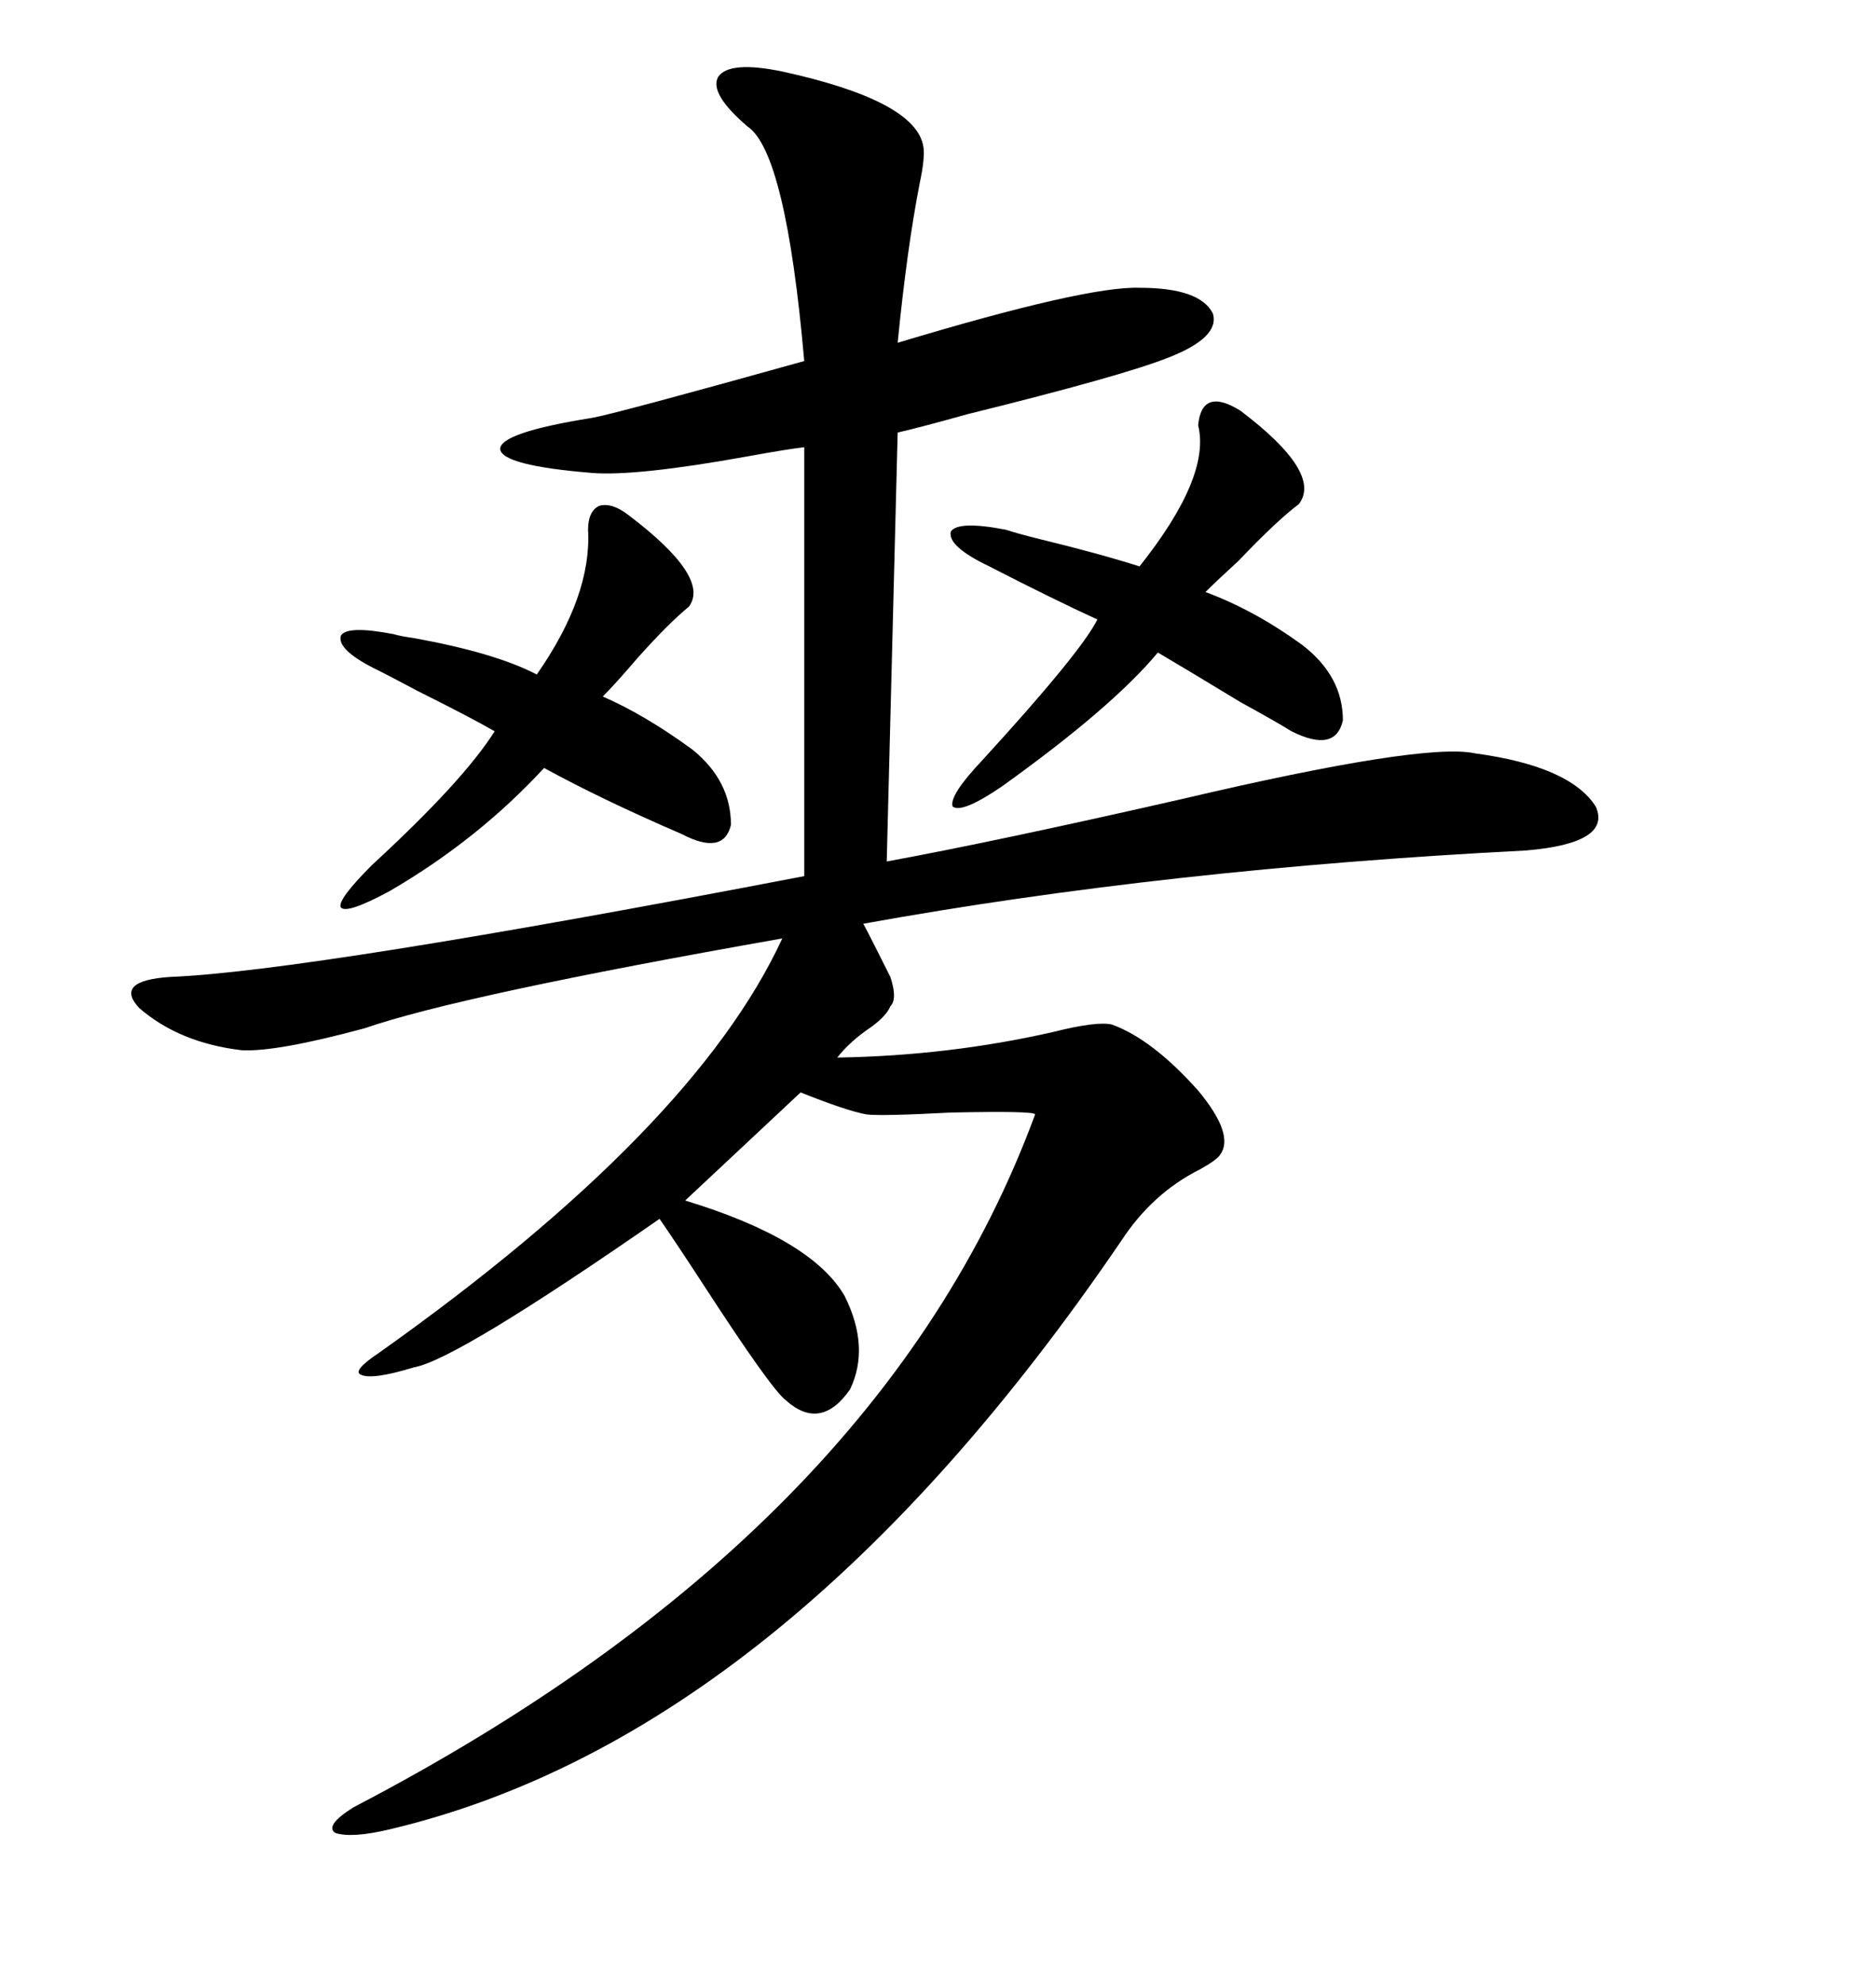 <svg xmlns="http://www.w3.org/2000/svg" xmlns:xlink="http://www.w3.org/1999/xlink" width="300" height="317.285"><path d="M125.10 11.43L125.10 11.43Q146.48 16.11 147.66 23.44L147.66 23.44Q147.95 25.20 147.07 29.30L147.07 29.30Q145.02 39.84 143.55 54.79L143.55 54.79Q173.73 45.70 182.23 46.00L182.23 46.00Q191.89 46.00 193.95 50.10L193.95 50.10Q195.12 53.91 186.91 57.13L186.91 57.13Q179.59 60.06 154.69 66.21L154.69 66.21Q147.36 68.26 143.55 69.14L143.55 69.14L141.80 137.70Q159.38 134.47 188.96 127.73L188.96 127.73Q227.64 118.65 235.84 120.41L235.84 120.41Q251.07 122.46 255.18 128.91L255.18 128.91Q257.81 134.77 244.04 135.94L244.04 135.94Q186.62 138.87 137.99 147.66L137.99 147.66Q137.40 146.19 142.38 156.15L142.38 156.15Q143.55 159.67 142.38 160.84L142.38 160.84Q141.80 162.30 139.45 164.06L139.45 164.06Q135.94 166.41 133.89 169.04L133.89 169.04Q151.76 168.75 168.46 164.94L168.46 164.94Q175.49 163.18 177.83 163.77L177.83 163.77Q184.28 166.11 191.60 174.32L191.60 174.32Q197.46 181.35 195.12 184.57L195.12 184.57Q194.53 185.45 191.89 186.91L191.89 186.91Q184.28 190.72 179.30 198.34L179.30 198.34Q125.39 277.44 62.40 292.38L62.40 292.38Q56.25 293.85 53.61 292.97L53.61 292.97Q51.86 291.80 56.54 288.87L56.54 288.87Q140.92 244.92 165.53 178.13L165.53 178.13Q165.53 177.54 152.05 177.83L152.05 177.83Q140.92 178.42 138.57 178.13L138.57 178.13Q135.35 177.54 128.03 174.61L128.03 174.61L109.57 191.89Q129.79 198.05 135.06 207.13L135.06 207.13Q139.16 215.33 135.94 222.07L135.94 222.07Q131.25 228.81 125.68 223.83L125.68 223.83Q123.34 222.07 112.50 205.37L112.50 205.37Q108.11 198.63 105.47 194.82L105.47 194.82Q72.95 217.38 66.21 218.55L66.21 218.55Q59.47 220.61 57.71 219.73L57.71 219.73Q56.25 219.14 60.64 216.21L60.64 216.21Q111.04 180.47 125.10 150L125.10 150Q73.54 159.08 58.30 164.36L58.30 164.36Q44.24 168.16 38.67 167.87L38.67 167.87Q28.71 166.70 22.27 161.13L22.27 161.13Q18.16 156.74 27.25 156.15L27.25 156.15Q49.22 155.27 128.61 140.04L128.61 140.04L128.61 71.48Q125.98 71.78 119.53 72.95L119.53 72.95Q101.66 76.17 94.63 75.59L94.63 75.59Q80.27 74.41 79.98 71.78L79.98 71.78Q79.98 69.14 94.63 66.80L94.63 66.80Q98.14 66.21 128.61 57.71L128.61 57.71Q125.68 24.32 119.53 20.21L119.53 20.21Q113.38 14.94 114.84 12.30L114.84 12.30Q116.60 9.67 125.10 11.43ZM100.49 82.32L100.49 82.32Q113.67 92.29 110.16 96.97L110.16 96.97Q106.93 99.61 101.95 105.18L101.95 105.18Q98.44 109.28 96.39 111.33L96.39 111.33Q103.13 114.26 110.74 119.82L110.74 119.82Q116.89 124.80 116.89 131.84L116.89 131.84Q115.72 136.82 108.98 133.30L108.98 133.30Q96.09 127.73 87.01 122.75L87.01 122.75Q76.46 134.18 62.40 142.38L62.40 142.38Q55.37 146.19 54.49 145.02L54.49 145.02Q53.91 143.85 59.47 138.28L59.47 138.28Q74.12 124.80 79.10 116.89L79.10 116.89Q75.59 114.84 66.80 110.45L66.80 110.45Q62.40 108.11 60.64 107.23L60.64 107.23Q53.91 104.00 54.49 101.66L54.49 101.66Q55.37 99.90 62.99 101.37L62.99 101.37Q63.87 101.66 65.92 101.95L65.92 101.95Q79.10 104.30 85.84 107.81L85.84 107.81Q94.63 95.21 94.04 84.67L94.04 84.67Q94.04 81.74 95.80 80.86L95.80 80.86Q97.85 80.27 100.49 82.32ZM198.34 65.63L198.34 65.63Q211.52 75.59 207.71 80.57L207.71 80.57Q204.20 83.20 198.05 89.65L198.05 89.65Q194.53 92.87 192.77 94.63L192.77 94.63Q200.68 97.56 208.30 103.13L208.30 103.13Q214.75 108.11 214.75 115.14L214.75 115.14Q213.57 120.41 206.54 116.89L206.54 116.89Q204.20 115.43 198.34 112.21L198.34 112.21Q188.67 106.35 185.16 104.30L185.16 104.30Q177.83 113.09 160.25 125.68L160.25 125.68Q153.81 130.08 152.34 128.91L152.34 128.91Q151.76 127.15 157.03 121.58L157.03 121.58Q172.85 104.30 175.49 99.02L175.49 99.02Q168.46 95.80 158.20 90.53L158.20 90.53Q151.46 87.30 152.05 84.96L152.05 84.96Q153.22 83.20 160.84 84.67L160.84 84.67Q162.60 85.25 166.11 86.13L166.11 86.13Q175.78 88.48 182.23 90.53L182.23 90.53Q193.65 76.17 191.60 67.97L191.60 67.97Q192.19 61.82 198.34 65.63Z"/></svg>